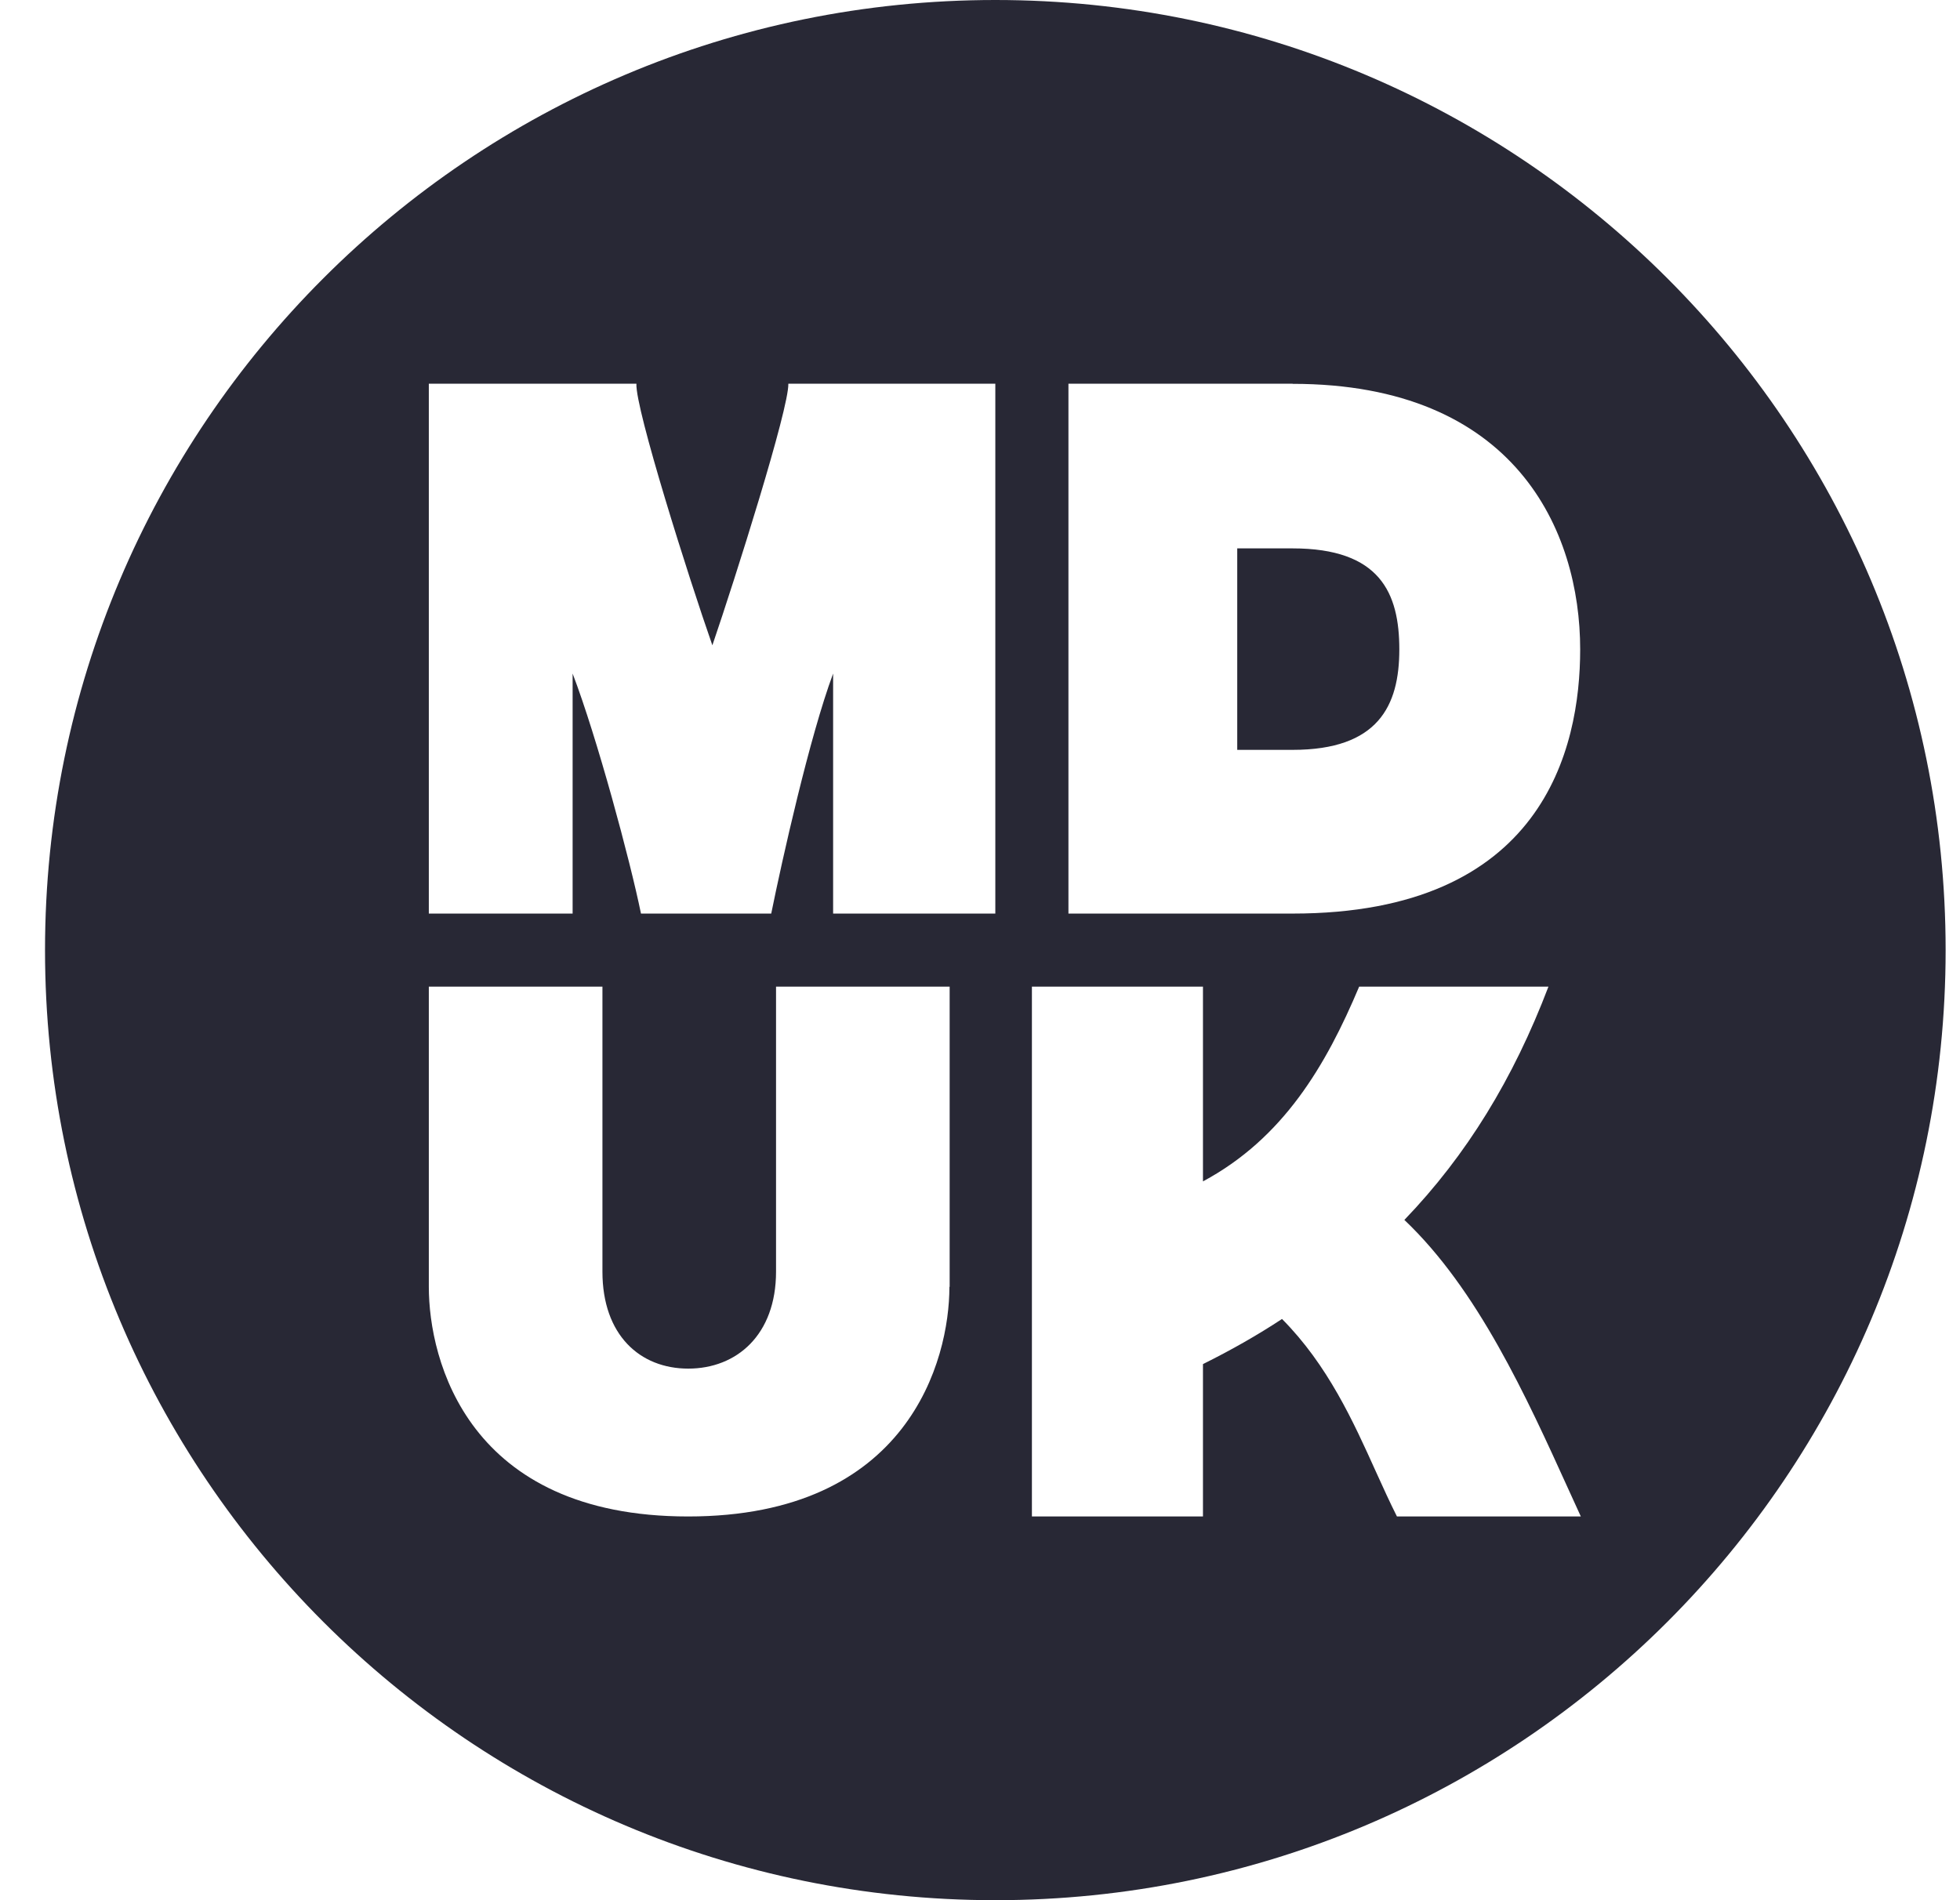 <svg width="33" height="32" viewBox="0 0 33 32" fill="none" xmlns="http://www.w3.org/2000/svg">
<path fill-rule="evenodd" clip-rule="evenodd" d="M32.758 16C32.758 24.837 25.595 32 16.758 32C7.922 32 0.758 24.837 0.758 16C0.758 7.163 7.922 0 16.758 0C25.595 0 32.758 7.163 32.758 16ZM15.985 21.671C15.985 22.905 15.296 25.538 11.586 25.538C7.876 25.538 7.22 22.905 7.22 21.671V16.615L10.143 16.615V21.415C10.143 22.482 10.774 23.048 11.588 23.048C12.403 23.048 13.066 22.48 13.066 21.415V16.615L15.989 16.615V21.671H15.985ZM26.413 25.093C25.698 23.519 24.88 21.715 23.644 20.543H23.646C24.693 19.453 25.479 18.17 26.071 16.615H22.884C22.325 17.943 21.607 19.169 20.254 19.895V16.615H17.374V25.538H20.254V22.972C20.731 22.735 21.174 22.483 21.585 22.212C22.356 22.989 22.785 23.939 23.166 24.784C23.286 25.048 23.401 25.302 23.52 25.538H26.616C26.549 25.392 26.481 25.244 26.413 25.093ZM21.763 6.464C25.514 6.464 26.605 8.939 26.605 10.935C26.605 12.616 25.975 15.385 21.763 15.385H17.989V6.462H21.763V6.464ZM20.831 12.628H21.763C23.201 12.628 23.56 11.89 23.56 10.937C23.56 9.985 23.235 9.235 21.763 9.235H20.831V12.628ZM16.758 15.385V6.462H16.756H13.273C13.284 6.881 12.382 9.731 11.994 10.867C11.596 9.731 10.694 6.881 10.715 6.462H7.22V15.385H9.641V11.343C10.05 12.411 10.609 14.489 10.792 15.385H12.985C13.167 14.487 13.63 12.409 14.027 11.343V15.385H16.758Z" fill="#282835"/>
</svg>
